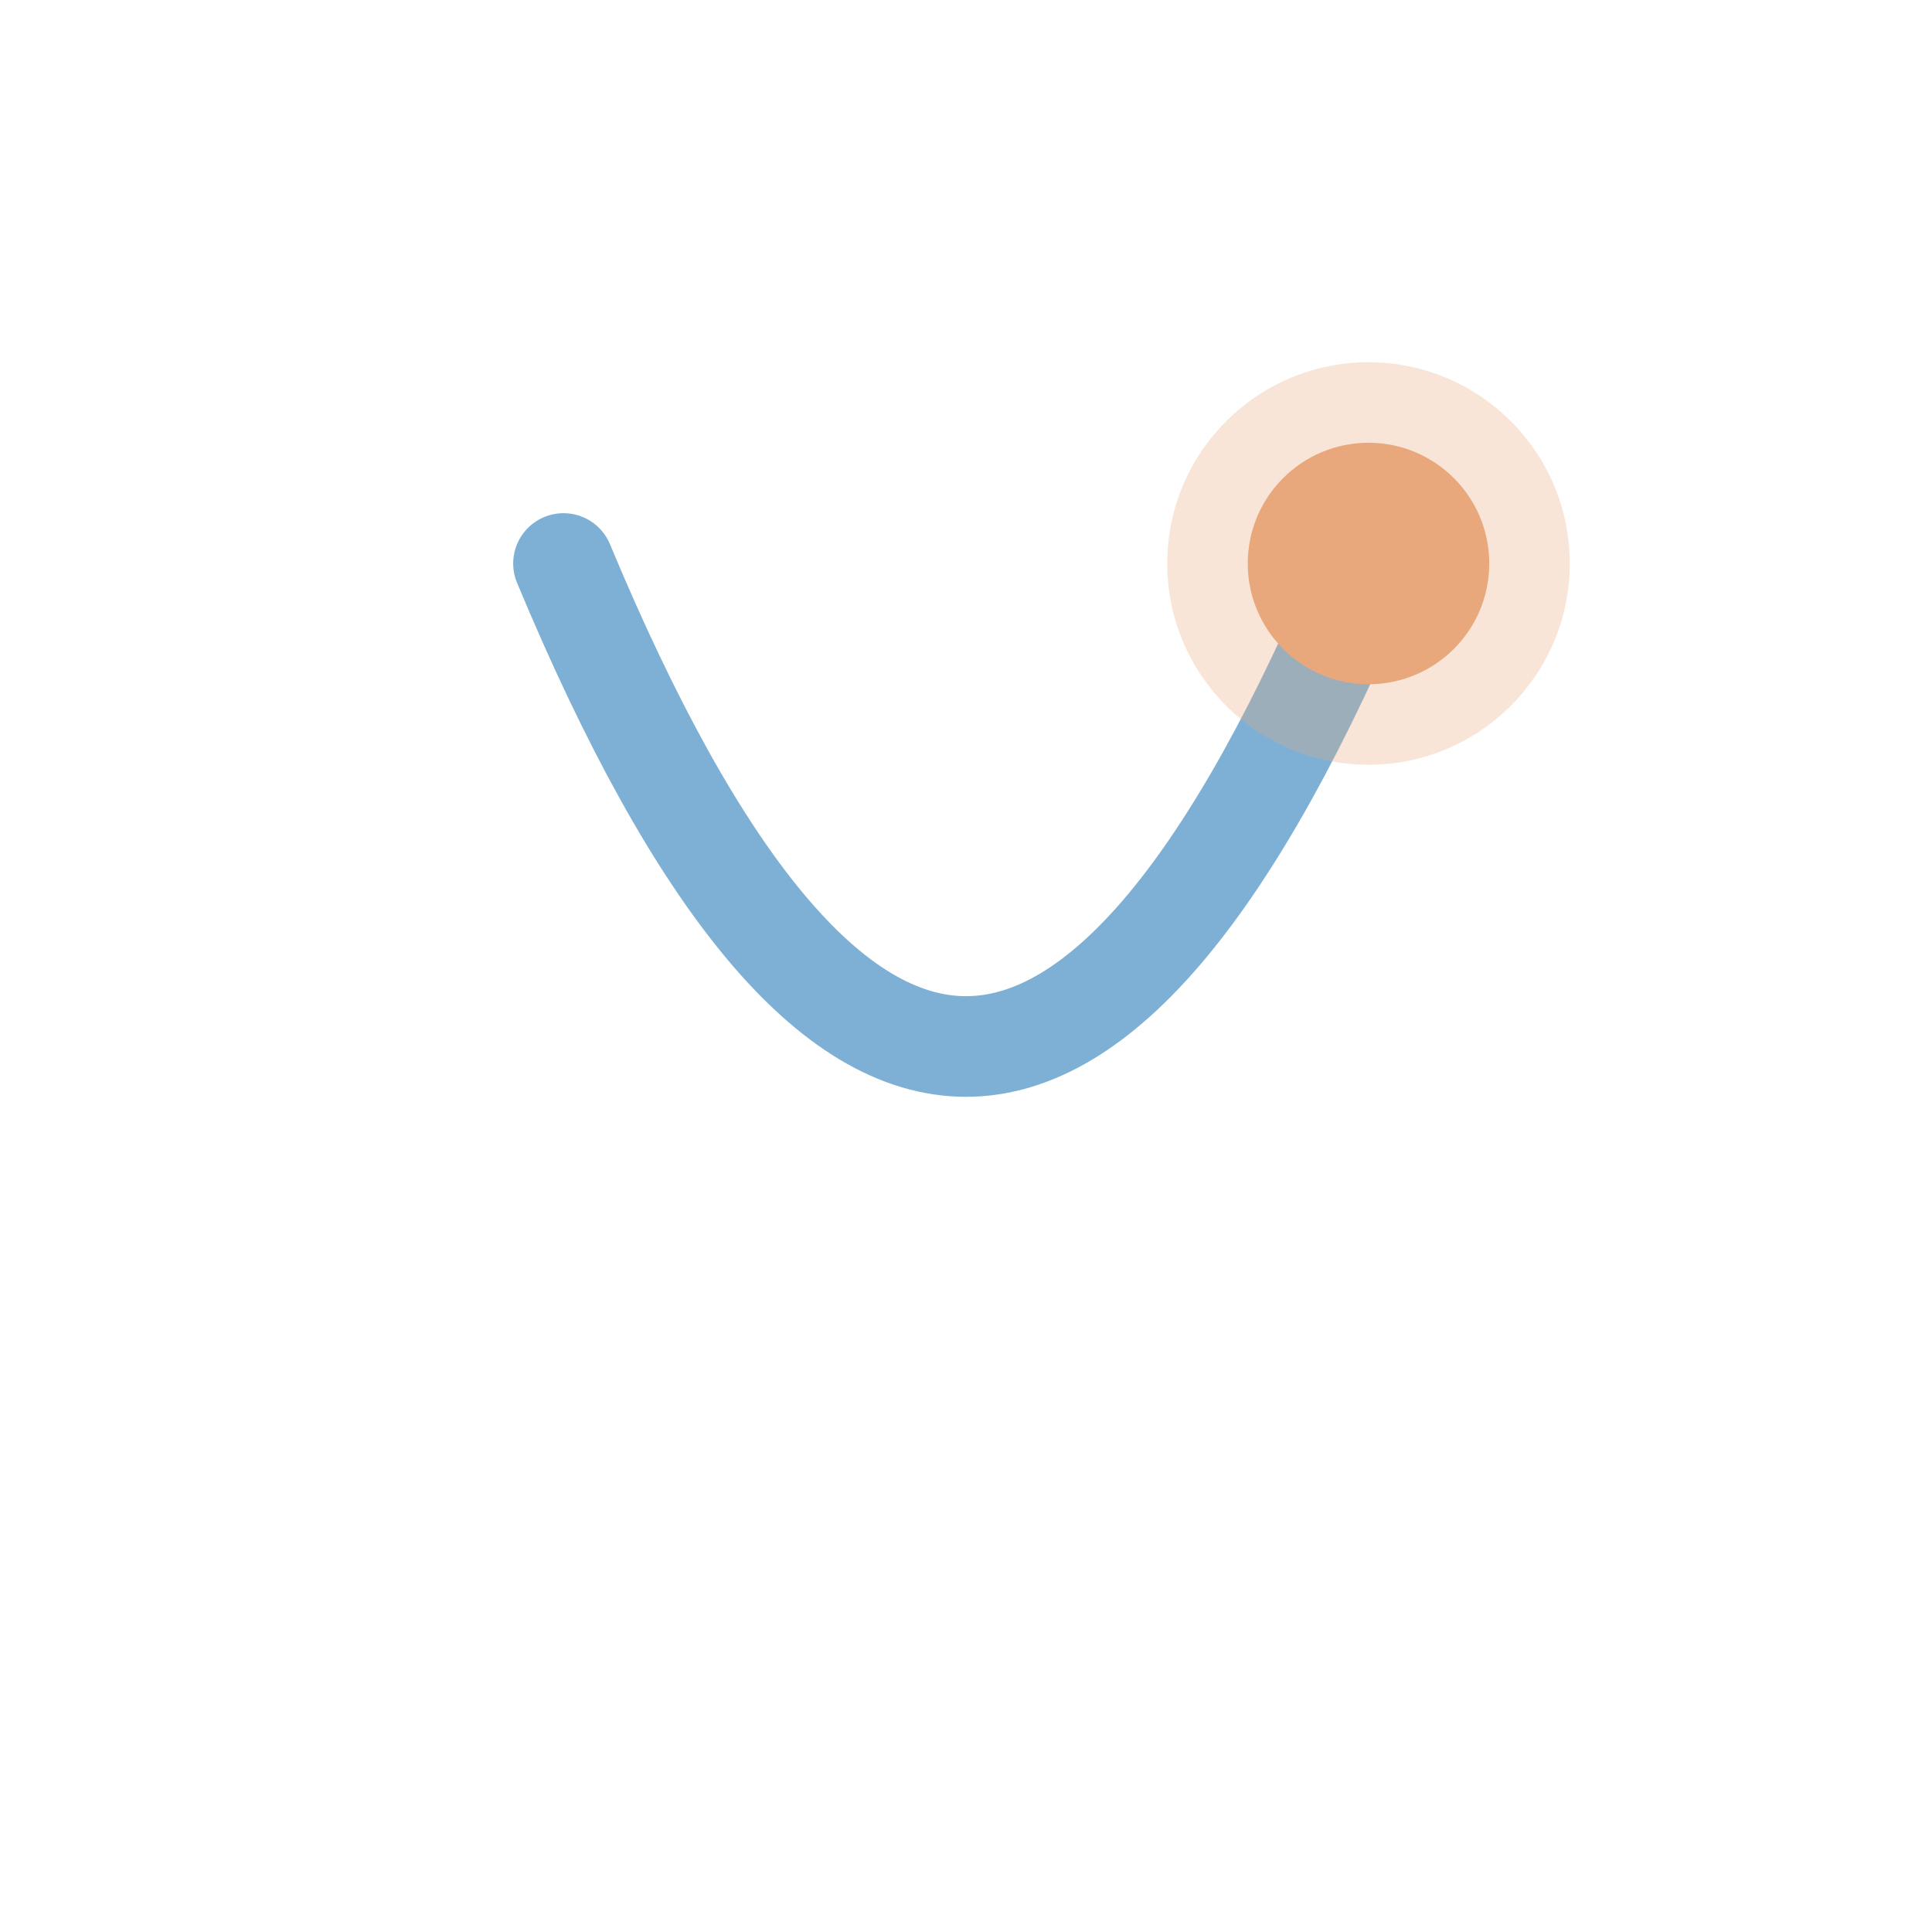 <svg viewBox="0 0 48 48" fill="none" xmlns="http://www.w3.org/2000/svg">
  <path d="M14 14 Q24 38, 34 14" stroke="#7eb0d5" stroke-width="2.5" stroke-linecap="round" fill="none"/>
  <!-- Ember glow (outer) -->
  <circle cx="34" cy="14" r="5" fill="#e8a87c" opacity="0.3"/>
  <!-- Ember dot -->
  <circle cx="34" cy="14" r="3" fill="#e8a87c"/>
</svg>

